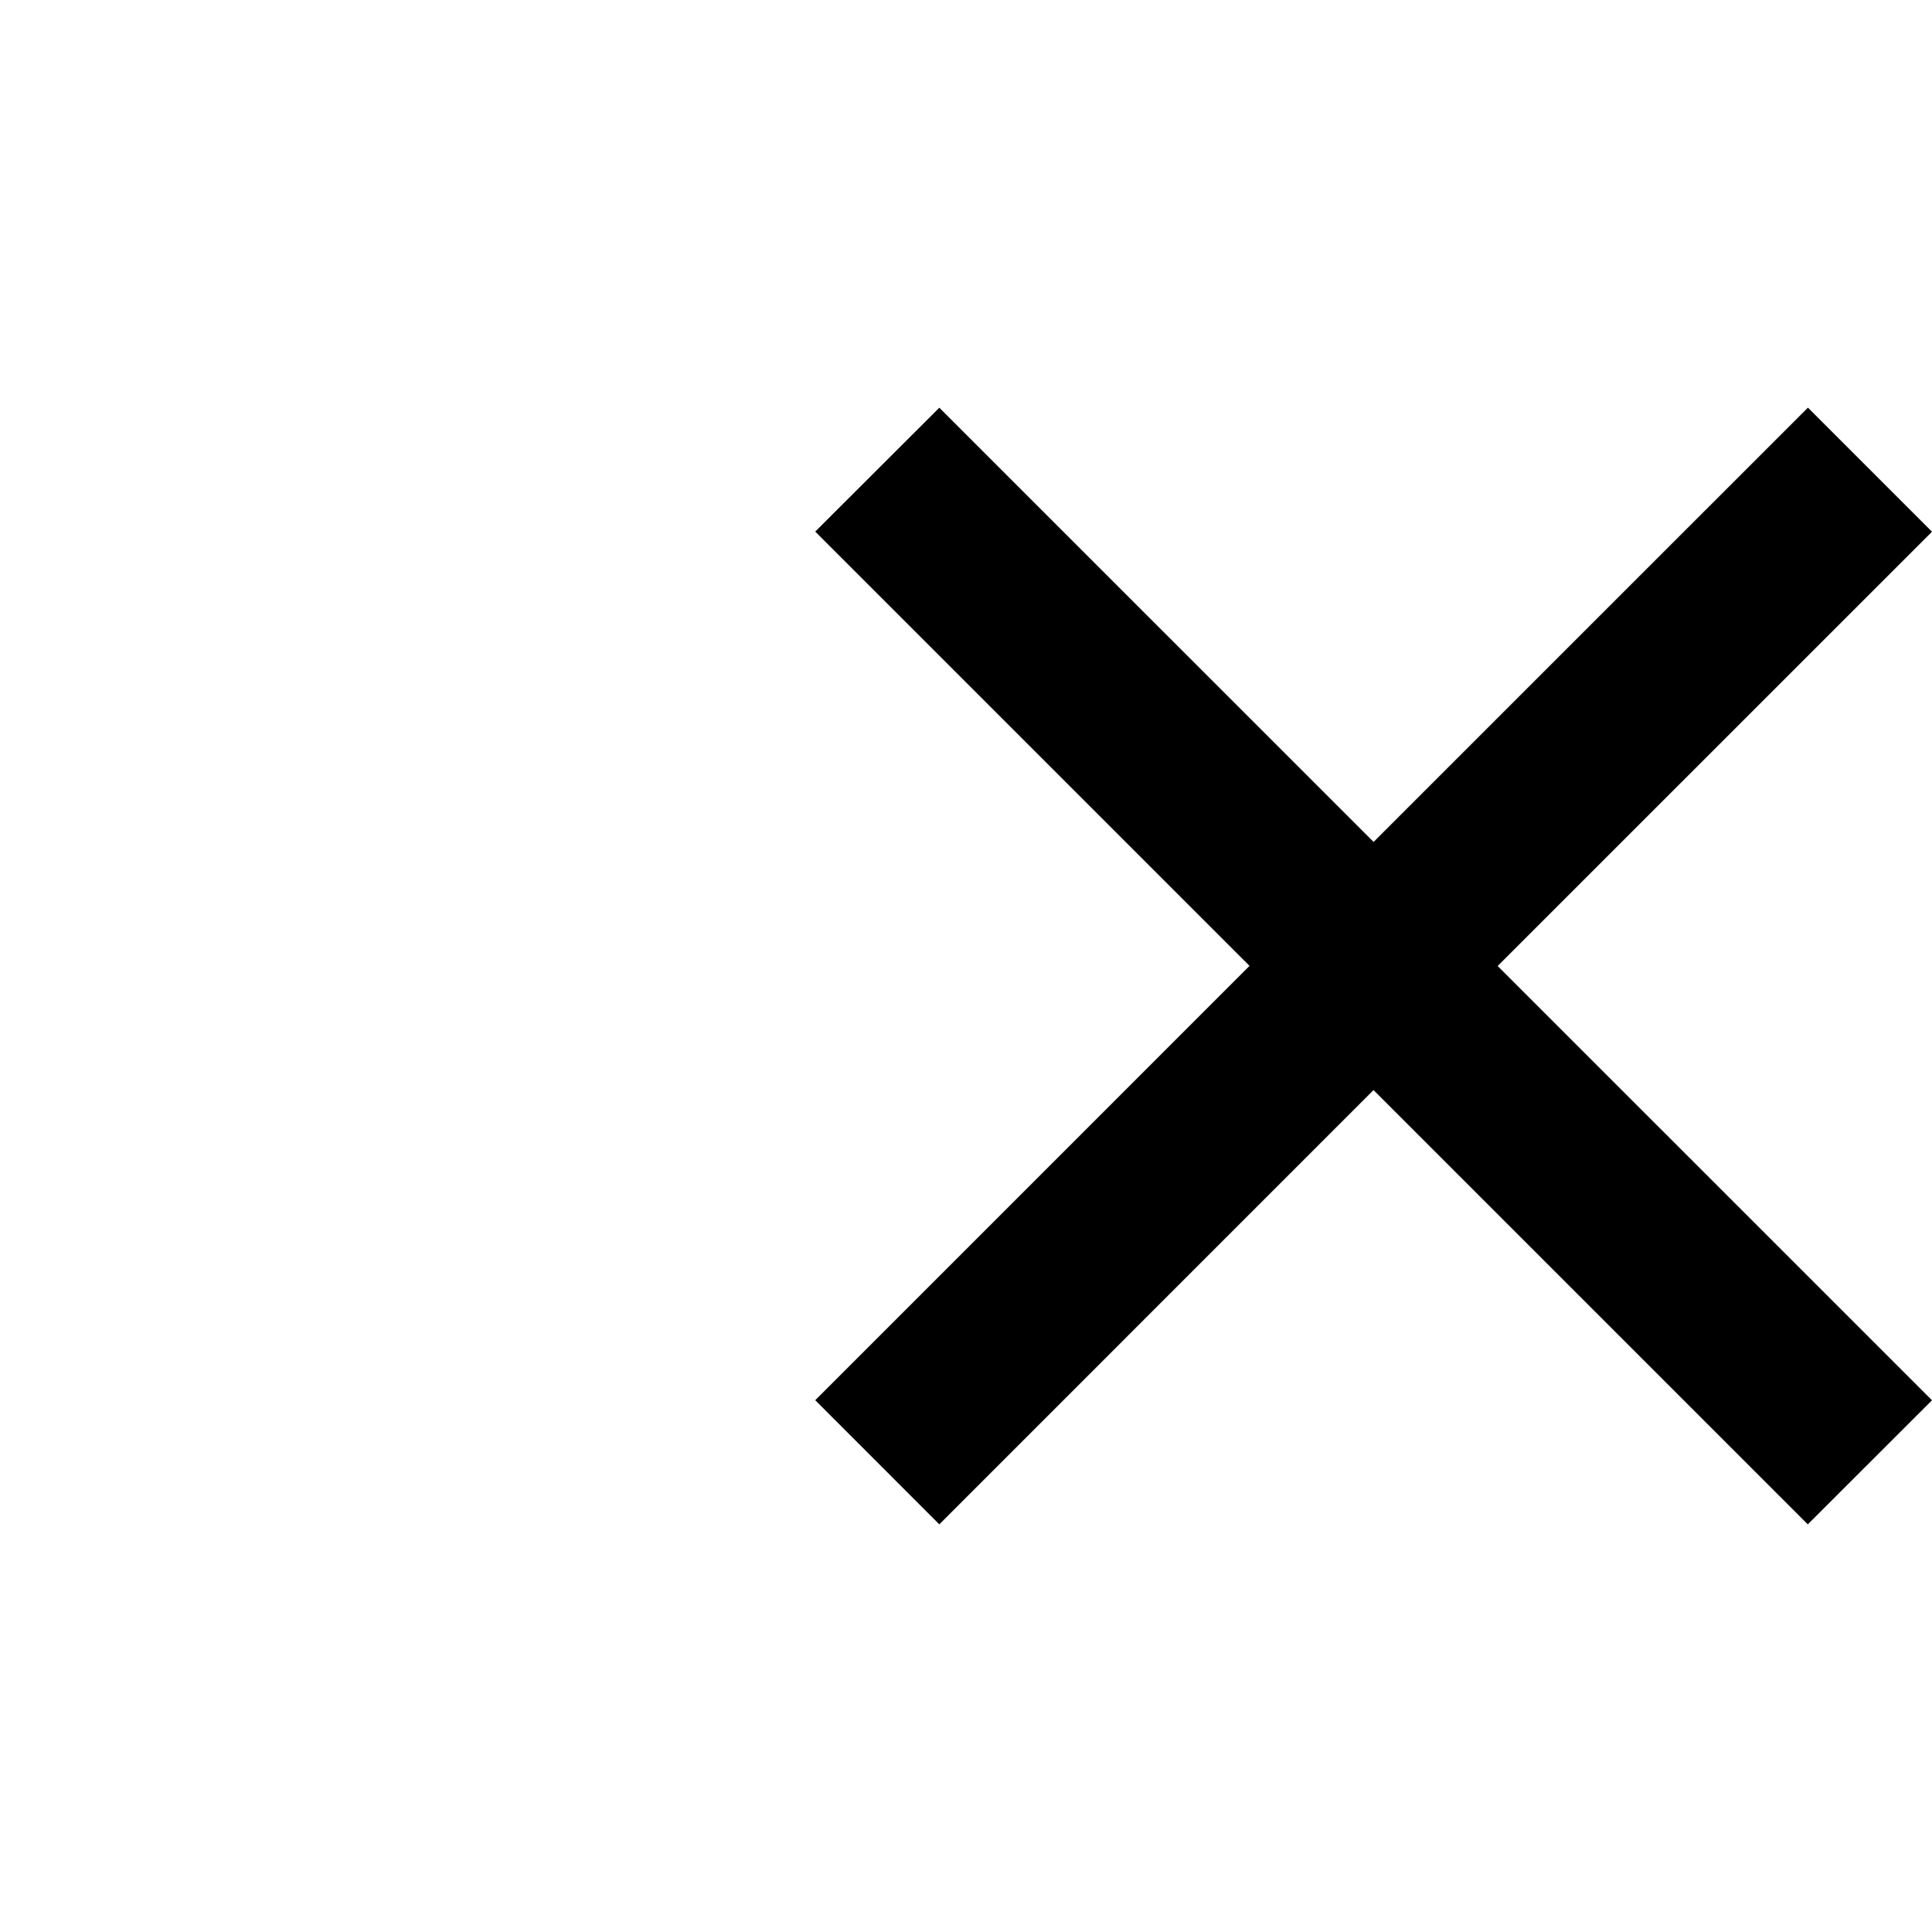<svg width="32" height="32" viewBox="0 0 32 32" fill="none" xmlns="http://www.w3.org/2000/svg">
<path d="M22.751 13.945L29.945 6.752L32 8.807L24.806 16L32 23.193L29.943 25.248L22.75 18.055L15.558 25.248L13.503 23.192L20.696 15.998L13.503 8.805L15.558 6.753L22.751 13.945Z" fill="black"/>
</svg>
